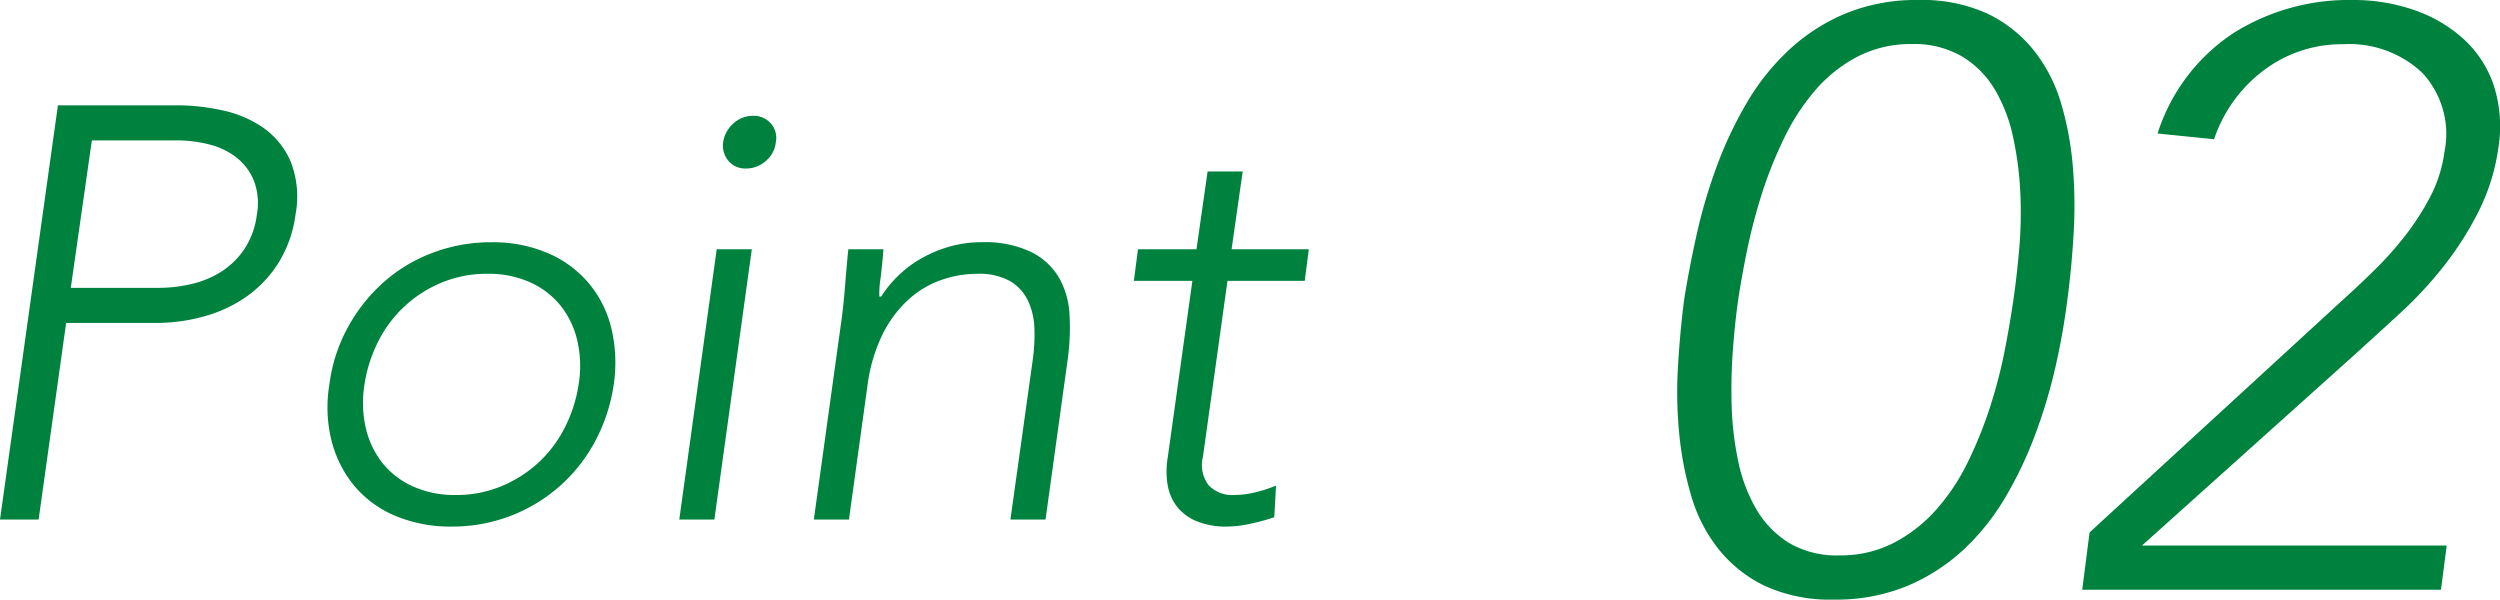 <svg xmlns="http://www.w3.org/2000/svg" width="106.824" height="25.62" viewBox="0 0 106.824 25.62">
  <g id="ttl_point02" transform="translate(-126.463 -2567.8)">
    <path id="パス_28520" data-name="パス 28520" d="M-27.062-17.7h5.1a9.083,9.083,0,0,1,1.913.212,4.849,4.849,0,0,1,1.75.738,3.4,3.4,0,0,1,1.175,1.438,4.1,4.1,0,0,1,.213,2.287,5.167,5.167,0,0,1-.738,2.075,5.037,5.037,0,0,1-1.375,1.438,5.91,5.91,0,0,1-1.812.837,7.7,7.7,0,0,1-2.05.275h-3.825L-27.887,0h-1.65Zm.55,7.8h3.75a6.173,6.173,0,0,0,1.4-.163,4.116,4.116,0,0,0,1.275-.525,3.388,3.388,0,0,0,.988-.963,3.42,3.42,0,0,0,.537-1.475,2.716,2.716,0,0,0-.125-1.45,2.432,2.432,0,0,0-.737-.987,3.087,3.087,0,0,0-1.163-.562,5.457,5.457,0,0,0-1.375-.175h-3.65Zm11.05,4.125a6.871,6.871,0,0,1,.788-2.437,7.208,7.208,0,0,1,1.525-1.925,6.692,6.692,0,0,1,2.1-1.262,7.03,7.03,0,0,1,2.512-.45,5.975,5.975,0,0,1,2.375.45,4.729,4.729,0,0,1,1.75,1.262,4.706,4.706,0,0,1,.988,1.925,6.359,6.359,0,0,1,.113,2.437,7.427,7.427,0,0,1-.8,2.438A6.892,6.892,0,0,1-5.637-1.413,6.885,6.885,0,0,1-7.737-.15a6.93,6.93,0,0,1-2.5.45,6.067,6.067,0,0,1-2.388-.45,4.6,4.6,0,0,1-1.75-1.263,4.917,4.917,0,0,1-.988-1.925A5.909,5.909,0,0,1-15.462-5.775Zm1.5,0a4.827,4.827,0,0,0,.05,1.838,3.777,3.777,0,0,0,.7,1.5,3.515,3.515,0,0,0,1.3,1.013,4.314,4.314,0,0,0,1.85.375,5.019,5.019,0,0,0,1.95-.375A5.324,5.324,0,0,0-6.525-2.437,5.289,5.289,0,0,0-5.4-3.937a6.078,6.078,0,0,0,.588-1.838,4.827,4.827,0,0,0-.05-1.838,3.777,3.777,0,0,0-.7-1.5,3.515,3.515,0,0,0-1.3-1.013,4.314,4.314,0,0,0-1.85-.375,5.019,5.019,0,0,0-1.95.375A5.324,5.324,0,0,0-12.25-9.112a5.289,5.289,0,0,0-1.125,1.5A6.078,6.078,0,0,0-13.962-5.775ZM1.088-11.55h1.5L.988,0h-1.5Zm.275-4.575a1.323,1.323,0,0,1,.438-.8,1.217,1.217,0,0,1,.838-.325.968.968,0,0,1,.762.325.929.929,0,0,1,.213.8,1.193,1.193,0,0,1-.425.8,1.263,1.263,0,0,1-.85.325.931.931,0,0,1-.75-.325A1.02,1.02,0,0,1,1.363-16.125ZM6.388-8.3q.05-.325.1-.788t.087-.937q.038-.475.075-.888t.063-.637h1.5q-.05.65-.125,1.25a3.854,3.854,0,0,0-.05.775h.075a4.919,4.919,0,0,1,.738-.9,4.843,4.843,0,0,1,.988-.738,5.51,5.51,0,0,1,1.2-.5,4.846,4.846,0,0,1,1.35-.187,4.6,4.6,0,0,1,2.15.425,2.851,2.851,0,0,1,1.188,1.112,3.594,3.594,0,0,1,.438,1.587,9.937,9.937,0,0,1-.075,1.85L15.138,0h-1.5l.95-6.8a7.6,7.6,0,0,0,.075-1.363,3,3,0,0,0-.275-1.187,1.944,1.944,0,0,0-.763-.837,2.71,2.71,0,0,0-1.412-.312,4.565,4.565,0,0,0-1.6.288,4.123,4.123,0,0,0-1.4.875A5.08,5.08,0,0,0,8.15-7.863a6.987,6.987,0,0,0-.613,2.088L6.738,0h-1.5Zm19.825-1.9h-3.3l-1.05,7.525a1.425,1.425,0,0,0,.237,1.2,1.382,1.382,0,0,0,1.112.425,3.754,3.754,0,0,0,.888-.113,6.136,6.136,0,0,0,.888-.287L24.912-.1a8.39,8.39,0,0,1-1,.275,4.8,4.8,0,0,1-1,.125A3.313,3.313,0,0,1,21.575.063a2.058,2.058,0,0,1-.837-.637,2.1,2.1,0,0,1-.388-.938,3.641,3.641,0,0,1,.013-1.162l1.05-7.525h-2.5l.175-1.35h2.5l.475-3.325h1.5l-.475,3.325h3.3Z" transform="translate(156 2590)" fill="#00823f"/>
    <path id="パス_28521" data-name="パス 28521" d="M-15.575-12.39q.21-1.33.542-2.818a22.463,22.463,0,0,1,.858-2.9,16.782,16.782,0,0,1,1.278-2.7,10.031,10.031,0,0,1,1.8-2.257A8.175,8.175,0,0,1-8.68-24.622,7.931,7.931,0,0,1-5.565-25.2a6.7,6.7,0,0,1,2.94.578A5.675,5.675,0,0,1-.648-23.065,6.606,6.606,0,0,1,.525-20.808a13.278,13.278,0,0,1,.507,2.7,20.041,20.041,0,0,1,.035,2.9Q.98-13.72.8-12.39.63-11.025.3-9.555A22.767,22.767,0,0,1-.56-6.668a16.782,16.782,0,0,1-1.278,2.7,10.031,10.031,0,0,1-1.8,2.257A8.175,8.175,0,0,1-6.055-.157,7.931,7.931,0,0,1-9.17.42a6.7,6.7,0,0,1-2.94-.578,5.675,5.675,0,0,1-1.977-1.557A6.606,6.606,0,0,1-15.26-3.972a14.134,14.134,0,0,1-.525-2.7,18.284,18.284,0,0,1-.052-2.888Q-15.75-11.025-15.575-12.39Zm2.31,0q-.14.98-.227,2.153a23.006,23.006,0,0,0-.052,2.38,13.206,13.206,0,0,0,.28,2.362,6.786,6.786,0,0,0,.77,2.048,4.177,4.177,0,0,0,1.382,1.435,4.026,4.026,0,0,0,2.188.543A4.927,4.927,0,0,0-6.6-2.013a6.35,6.35,0,0,0,1.82-1.435A9.023,9.023,0,0,0-3.43-5.5a17.811,17.811,0,0,0,.945-2.362,21.012,21.012,0,0,0,.613-2.38q.227-1.173.367-2.153.14-.945.245-2.135a18.236,18.236,0,0,0,.052-2.4,14.375,14.375,0,0,0-.3-2.362,6.786,6.786,0,0,0-.77-2.048,4.122,4.122,0,0,0-1.4-1.435,4.046,4.046,0,0,0-2.17-.542,4.927,4.927,0,0,0-2.327.542,6.124,6.124,0,0,0-1.8,1.435,9.376,9.376,0,0,0-1.33,2.048,17.811,17.811,0,0,0-.945,2.362,23.475,23.475,0,0,0-.63,2.4Q-13.125-13.335-13.265-12.39ZM1.75-2.45l10.71-9.835q.7-.63,1.435-1.347a14.806,14.806,0,0,0,1.347-1.505A10.877,10.877,0,0,0,16.31-16.8a5.774,5.774,0,0,0,.6-1.89,3.842,3.842,0,0,0-.945-3.4A4.54,4.54,0,0,0,12.6-23.31a5.522,5.522,0,0,0-3.413,1.12A6.078,6.078,0,0,0,7.07-19.25l-2.415-.245a8.066,8.066,0,0,1,3.237-4.288A9.265,9.265,0,0,1,12.985-25.2a7.854,7.854,0,0,1,2.66.438,6.079,6.079,0,0,1,2.1,1.242,4.721,4.721,0,0,1,1.278,1.978,5.74,5.74,0,0,1,.192,2.677,8.734,8.734,0,0,1-.823,2.66,13.936,13.936,0,0,1-1.47,2.328A16.97,16.97,0,0,1,15-11.8q-1.067.98-2.152,1.96L3.99-1.89H17.01L16.765,0H1.435Z" transform="translate(214 2593)" fill="#00823f"/>
  </g>
</svg>
